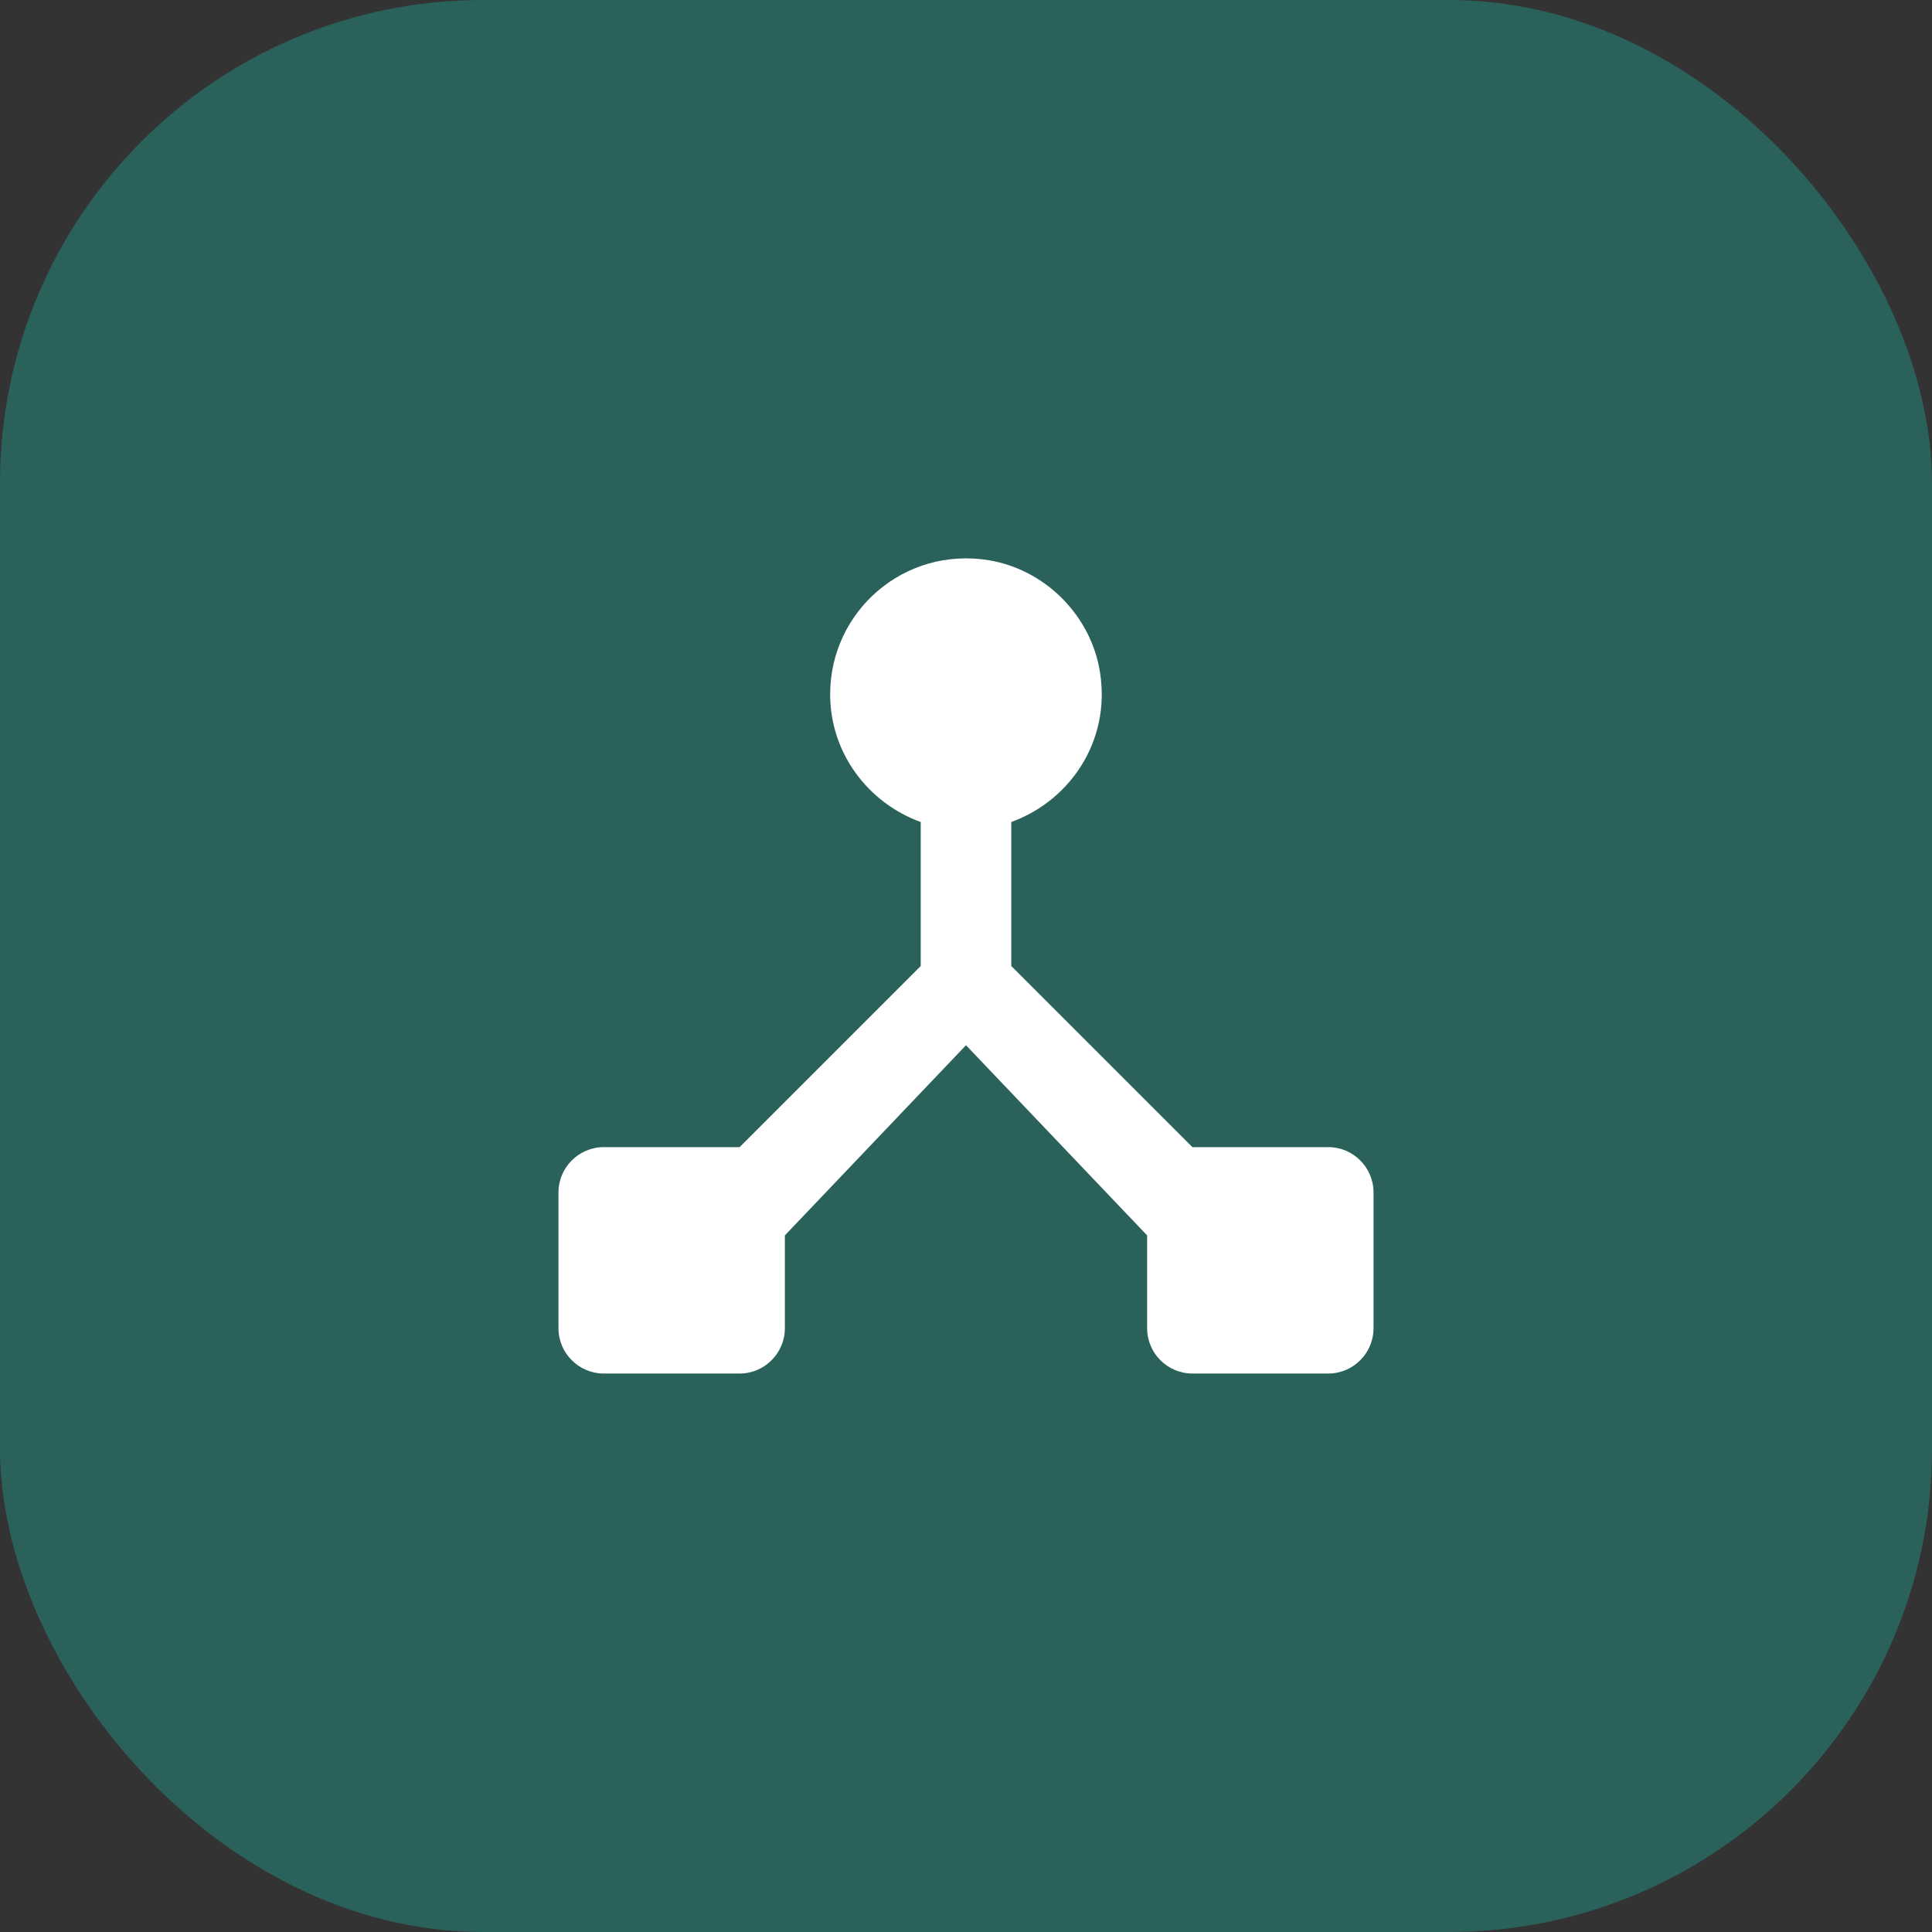 <?xml version="1.0" encoding="UTF-8"?>
<svg xmlns="http://www.w3.org/2000/svg" width="32" height="32" viewBox="0 0 32 32" fill="none">
  <rect x="0" y="0" width="32" height="32" fill="#333333" stroke="none"/>
  <g clip-path="url(#clip0_59_512)">
    <path d="M0 5.682C0 2.544 2.544 0 5.682 0L26.318 0C29.456 0 32 2.544 32 5.682V26.318C32 29.456 29.456 32 26.318 32H5.682C2.544 32 0 29.456 0 26.318L0 5.682Z" fill="#2A625B"></path>
    <g clip-path="url(#clip1_59_512)">
      <path d="M19.75 19L16.75 16V13.615C17.762 13.248 18.445 12.197 18.198 11.02C18.01 10.135 17.275 9.43 16.383 9.28C14.973 9.047 13.75 10.127 13.75 11.5C13.75 12.475 14.38 13.3 15.25 13.615V16L12.25 19H10C9.588 19 9.25 19.337 9.25 19.75V22C9.25 22.413 9.588 22.75 10 22.75H12.25C12.662 22.75 13 22.413 13 22V20.462L16 17.312L19 20.462V22C19 22.413 19.337 22.75 19.75 22.75H22C22.413 22.75 22.75 22.413 22.75 22V19.75C22.75 19.337 22.413 19 22 19H19.75Z" fill="white"></path>
    </g>
  </g>
  <defs>
    <clipPath id="clip0_59_512">
      <rect width="32" height="32" rx="8" fill="white"></rect>
    </clipPath>
    <clipPath id="clip1_59_512">
      <rect x="7" y="7" width="18" height="18" rx="4" fill="white"></rect>
    </clipPath>
  </defs>
</svg>
